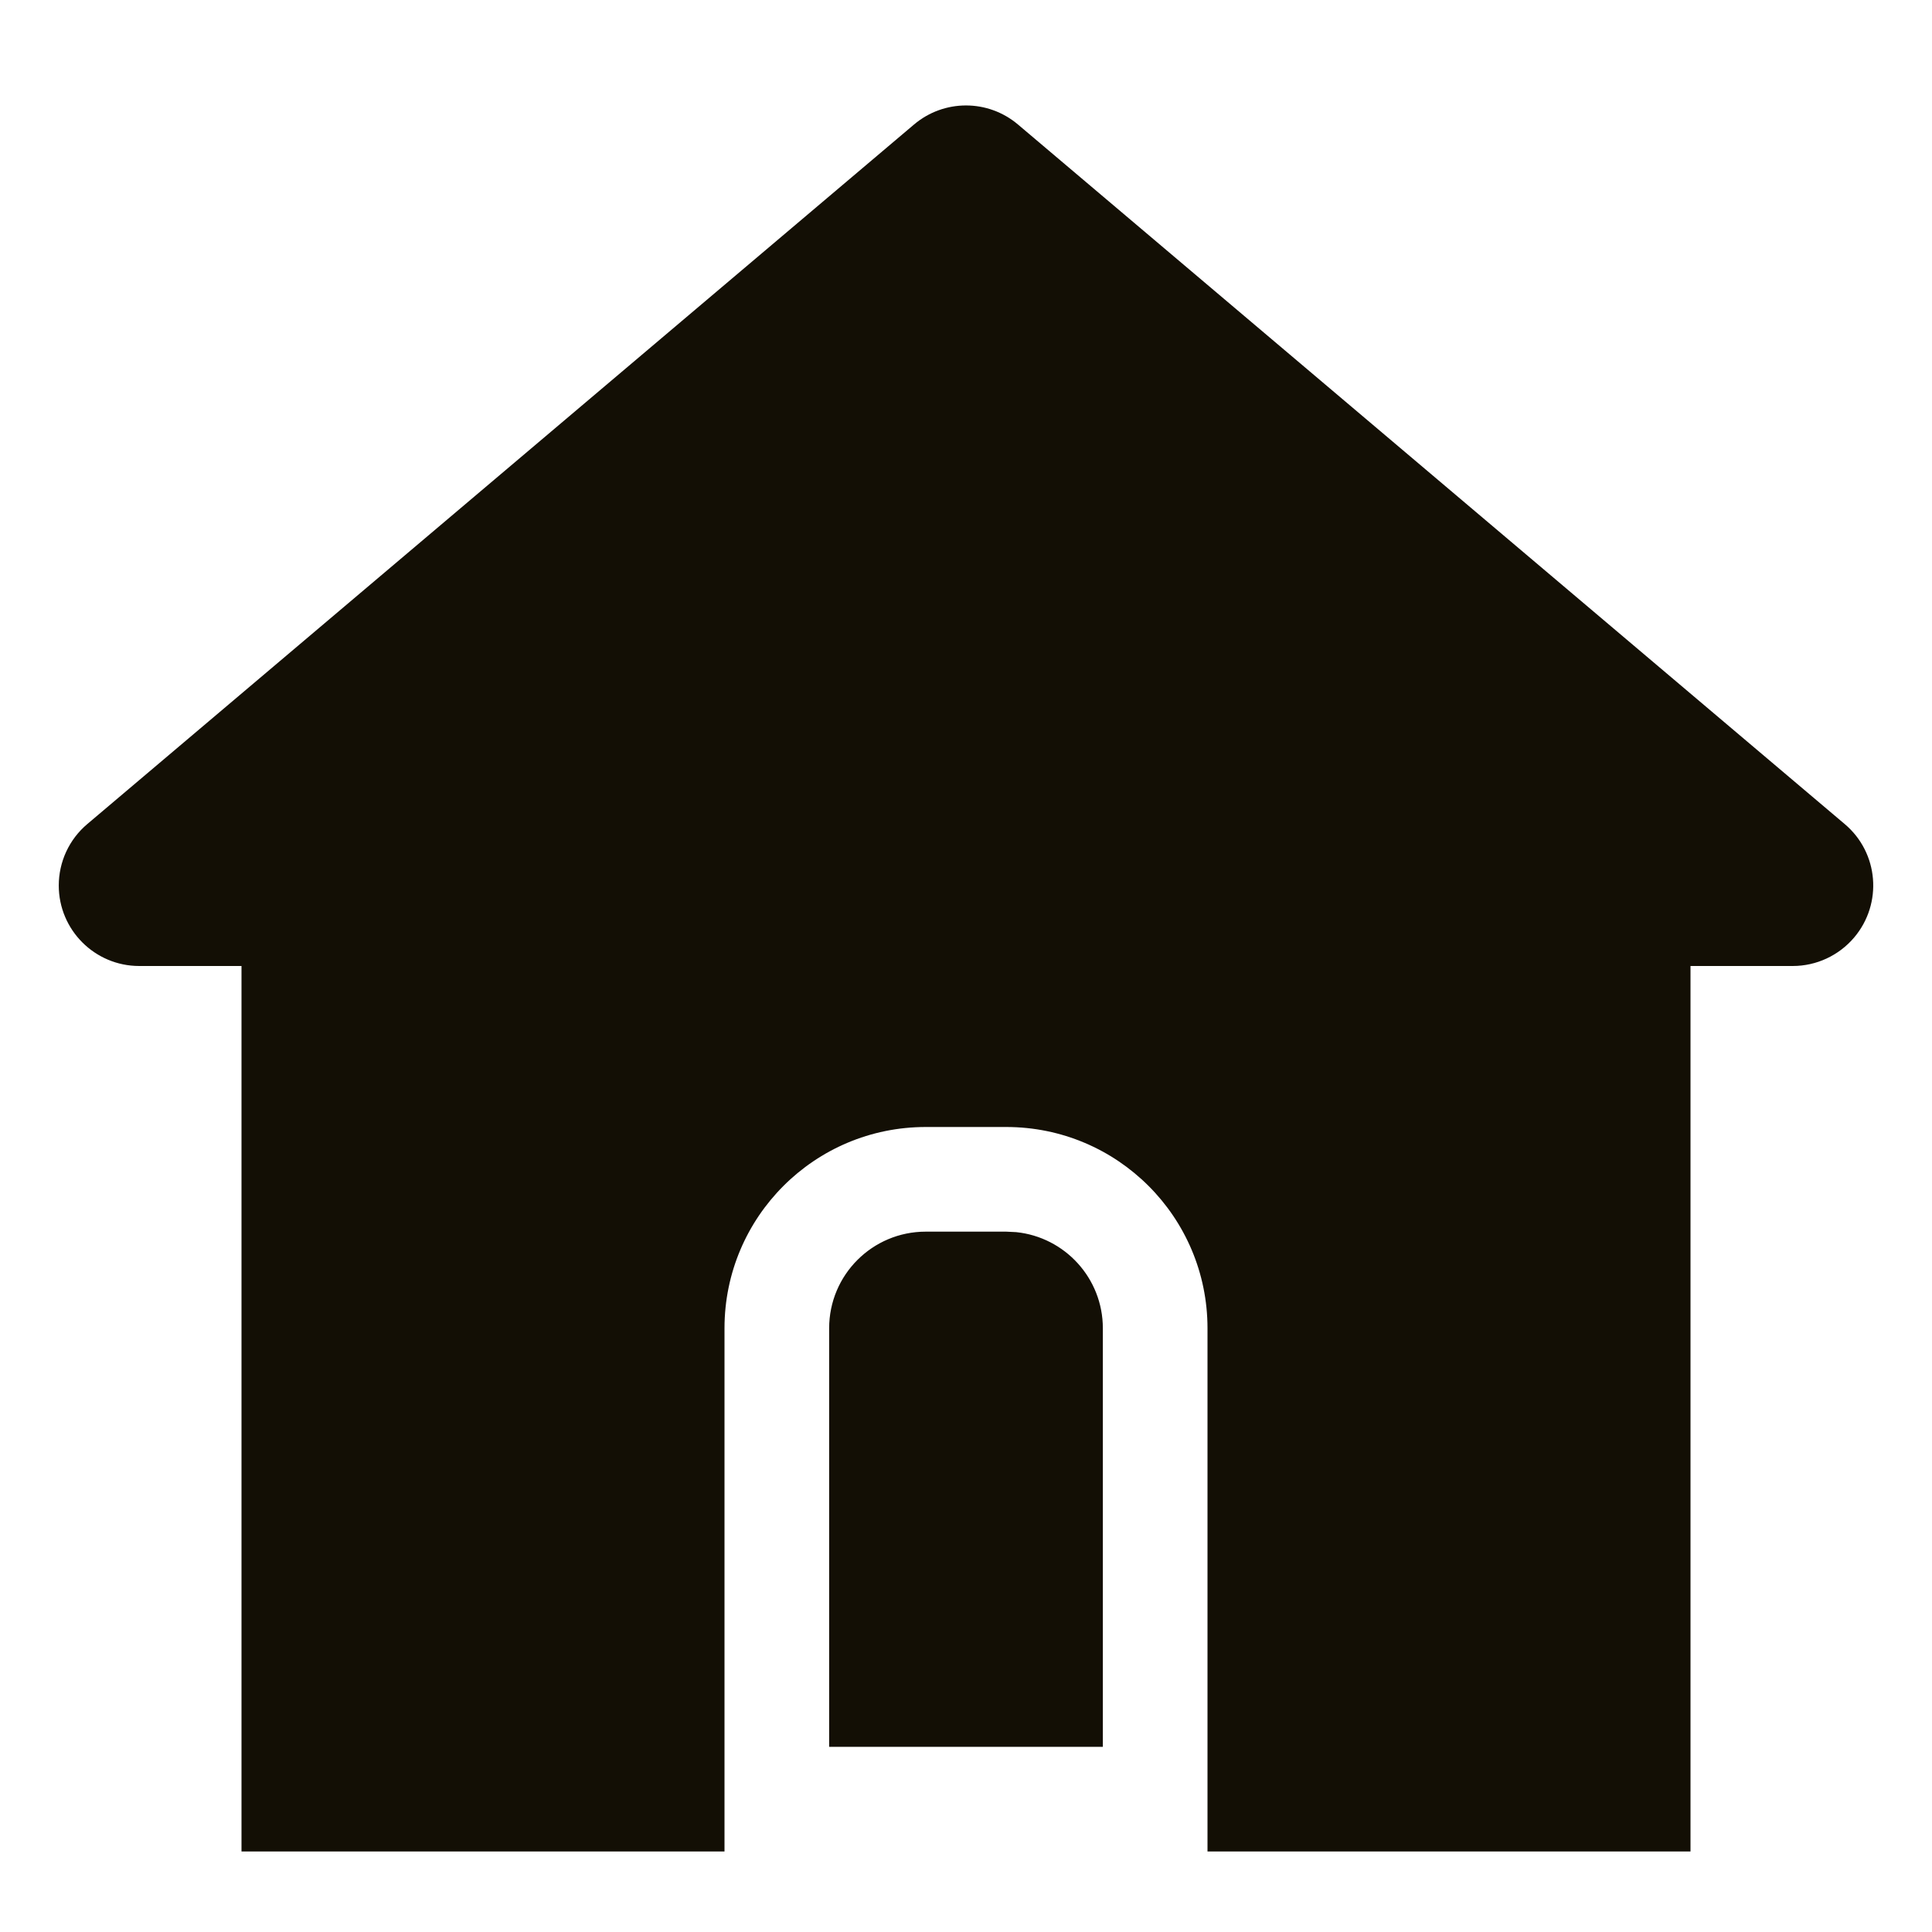 <?xml version="1.0" encoding="UTF-8"?>
<svg width="24px" height="24px" viewBox="0 0 24 24" version="1.1" xmlns="http://www.w3.org/2000/svg" xmlns:xlink="http://www.w3.org/1999/xlink">
    <title>图标/我的_未选中_5@2x</title>
    <g id="页面-1" stroke="none" stroke-width="1" fill="none" fill-rule="evenodd">
        <g id="切图汇总" transform="translate(-176, -515)">
            <g id="编组" transform="translate(176, 515)">
                <rect id="矩形" x="0" y="0" width="24" height="24"></rect>
                <path d="M12.646,1.547 L22.916,10.237 C23.338,10.593 23.39,11.224 23.033,11.646 C22.843,11.87 22.564,12 22.27,12 L21,12 L21,23 L15,23 L15,16.5 C15,15.119 13.881,14 12.5,14 L11.5,14 C10.119,14 9,15.119 9,16.5 L9,23 L3,23 L3,12 L1.73,12 C1.178,12 0.73,11.552 0.73,11 C0.73,10.706 0.859,10.427 1.084,10.237 L11.354,1.547 C11.727,1.231 12.273,1.231 12.646,1.547 Z M12.5,15.3 L12.623,15.306 C13.228,15.368 13.7,15.879 13.7,16.5 L13.7,21.7 L10.3,21.7 L10.3,16.5 C10.3,15.837 10.837,15.3 11.5,15.3 L12.5,15.3 Z" id="形状结合" fill="#130F05"></path>
            </g>
        </g>
    </g>
</svg>